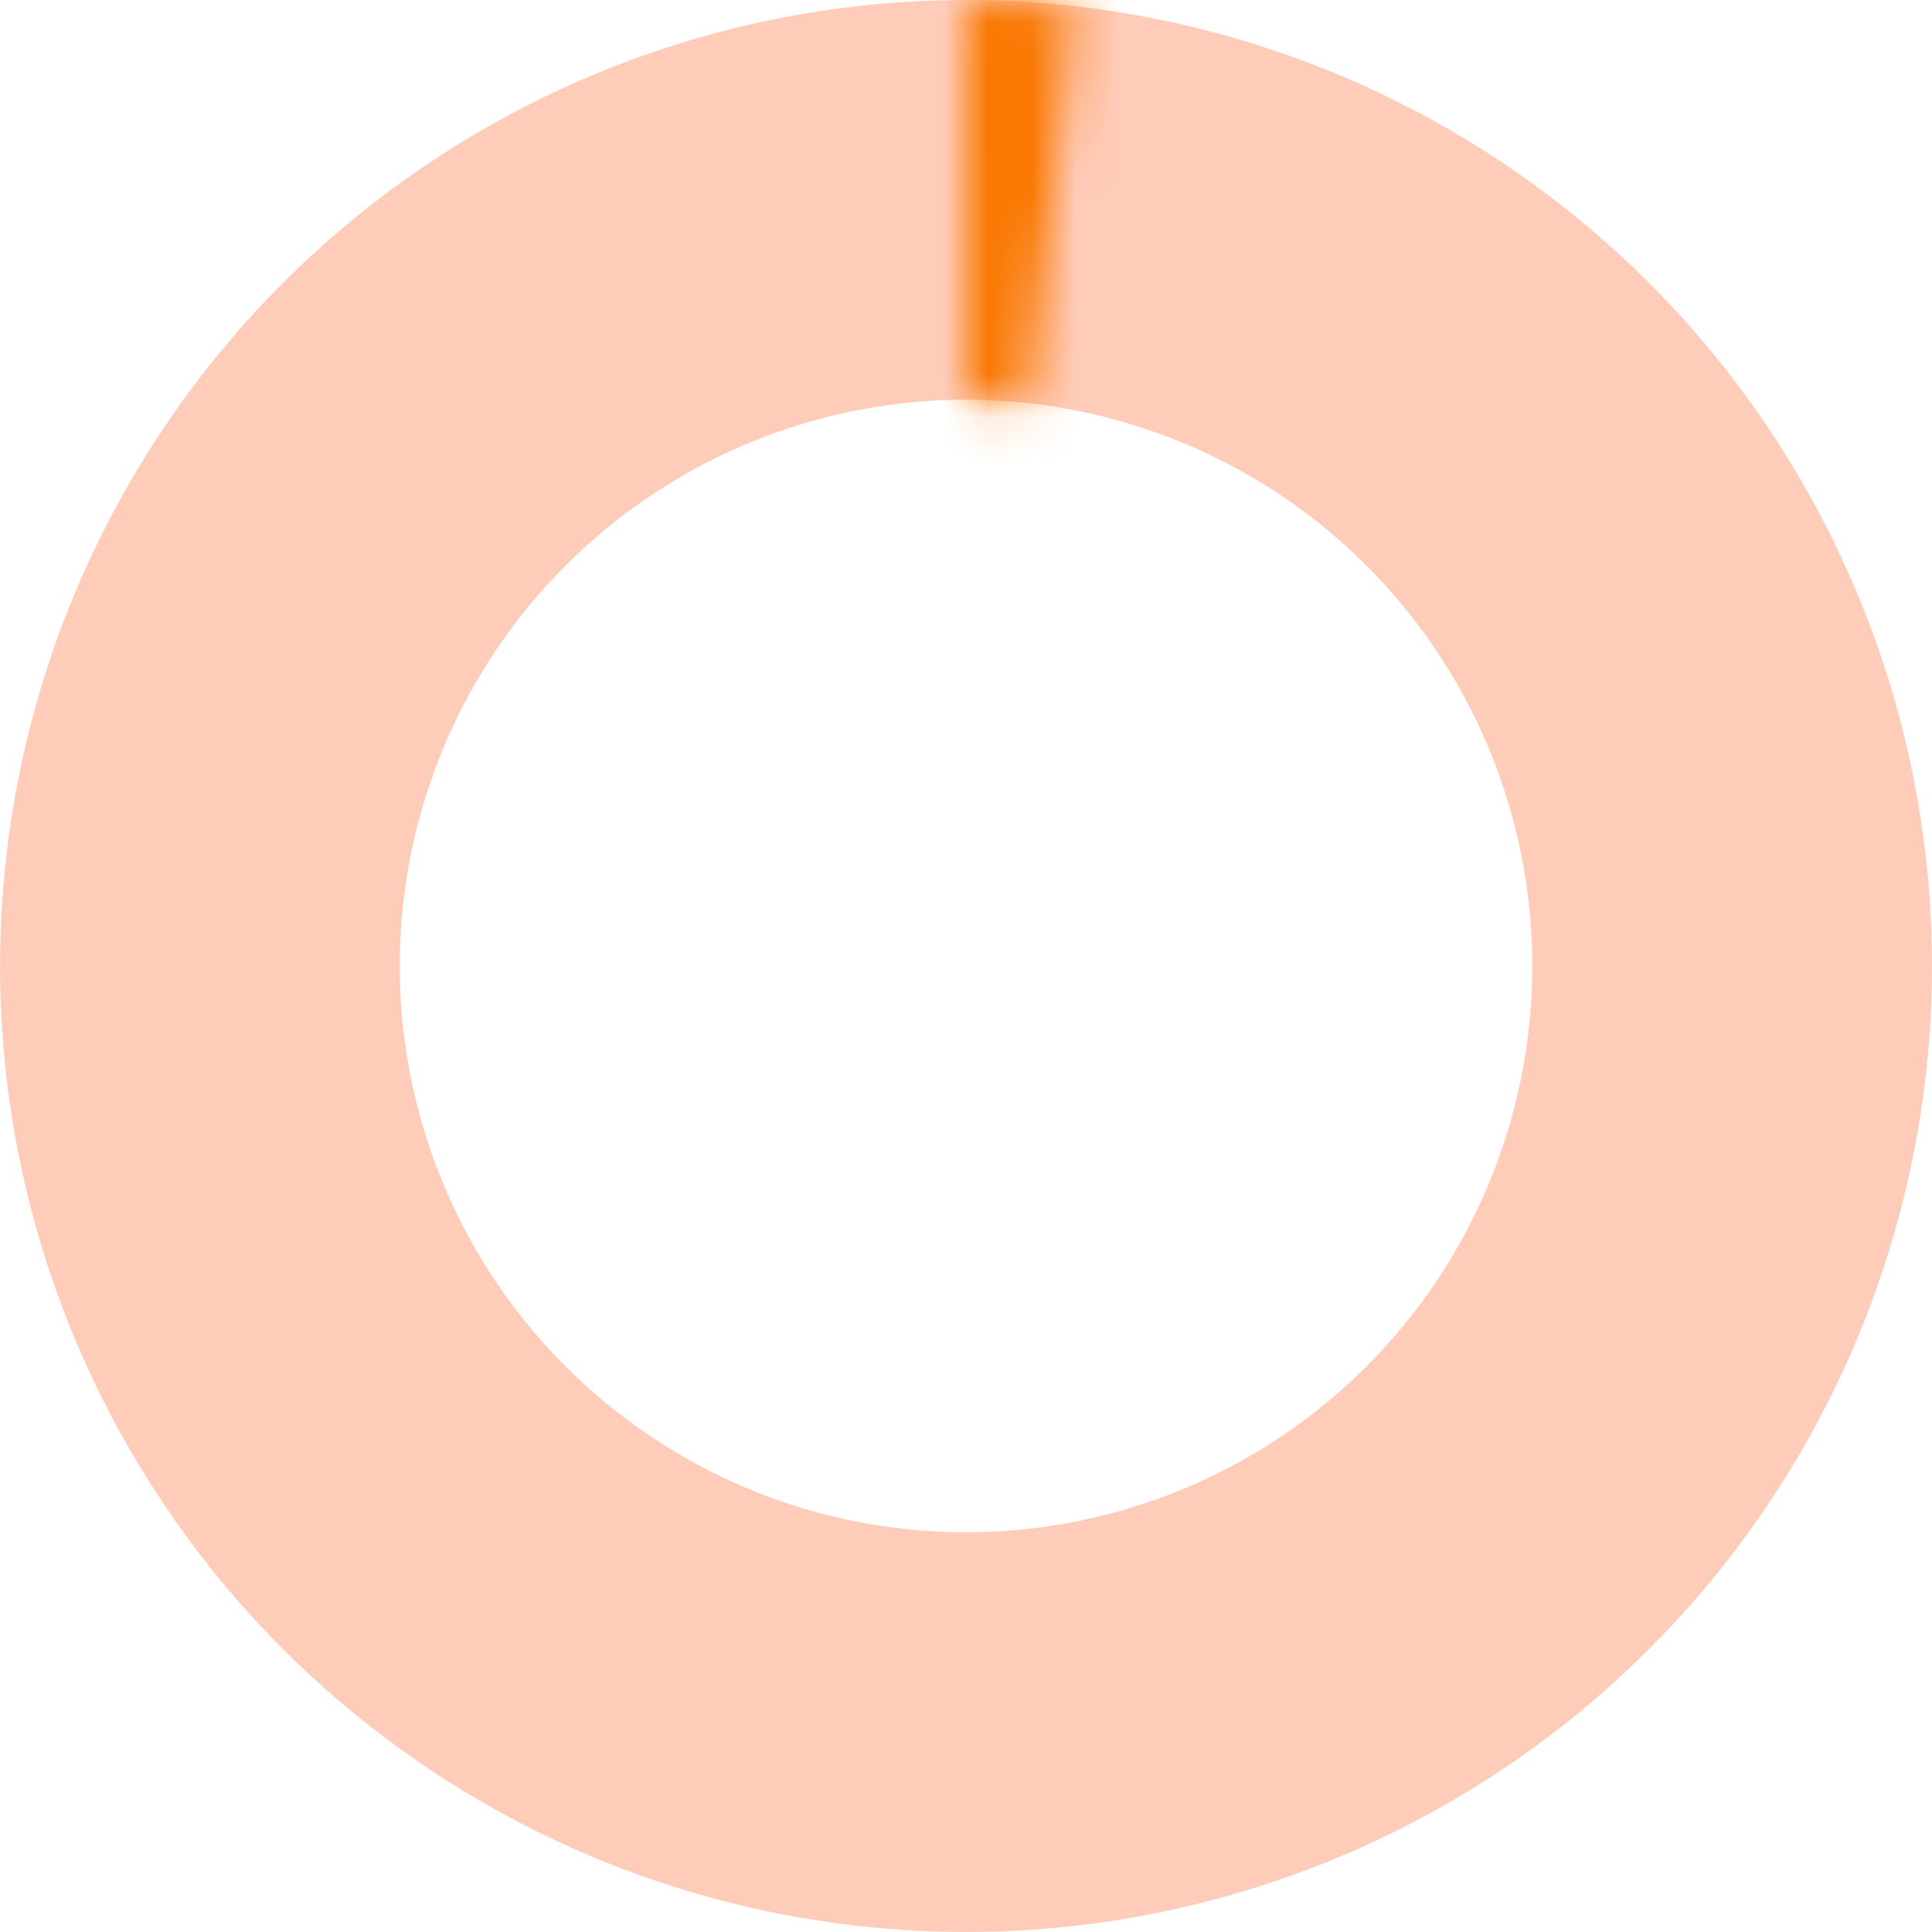 <svg width="44" height="44" viewBox="0 0 44 44" fill="none" xmlns="http://www.w3.org/2000/svg">
<circle cx="22" cy="22" r="17.448" stroke="#FFCCBA" stroke-width="9.103"/>
<mask id="path-2-inside-1_3988_15612" fill="white">
<path d="M22 0C22.822 9.79574e-09 23.642 0.046 24.459 0.138L23.442 9.182C22.963 9.128 22.482 9.101 22 9.101V0Z"/>
</mask>
<path d="M22 0C22.822 9.79574e-09 23.642 0.046 24.459 0.138L23.442 9.182C22.963 9.128 22.482 9.101 22 9.101V0Z" stroke="#F97801" stroke-width="18.207" mask="url(#path-2-inside-1_3988_15612)"/>
</svg>
